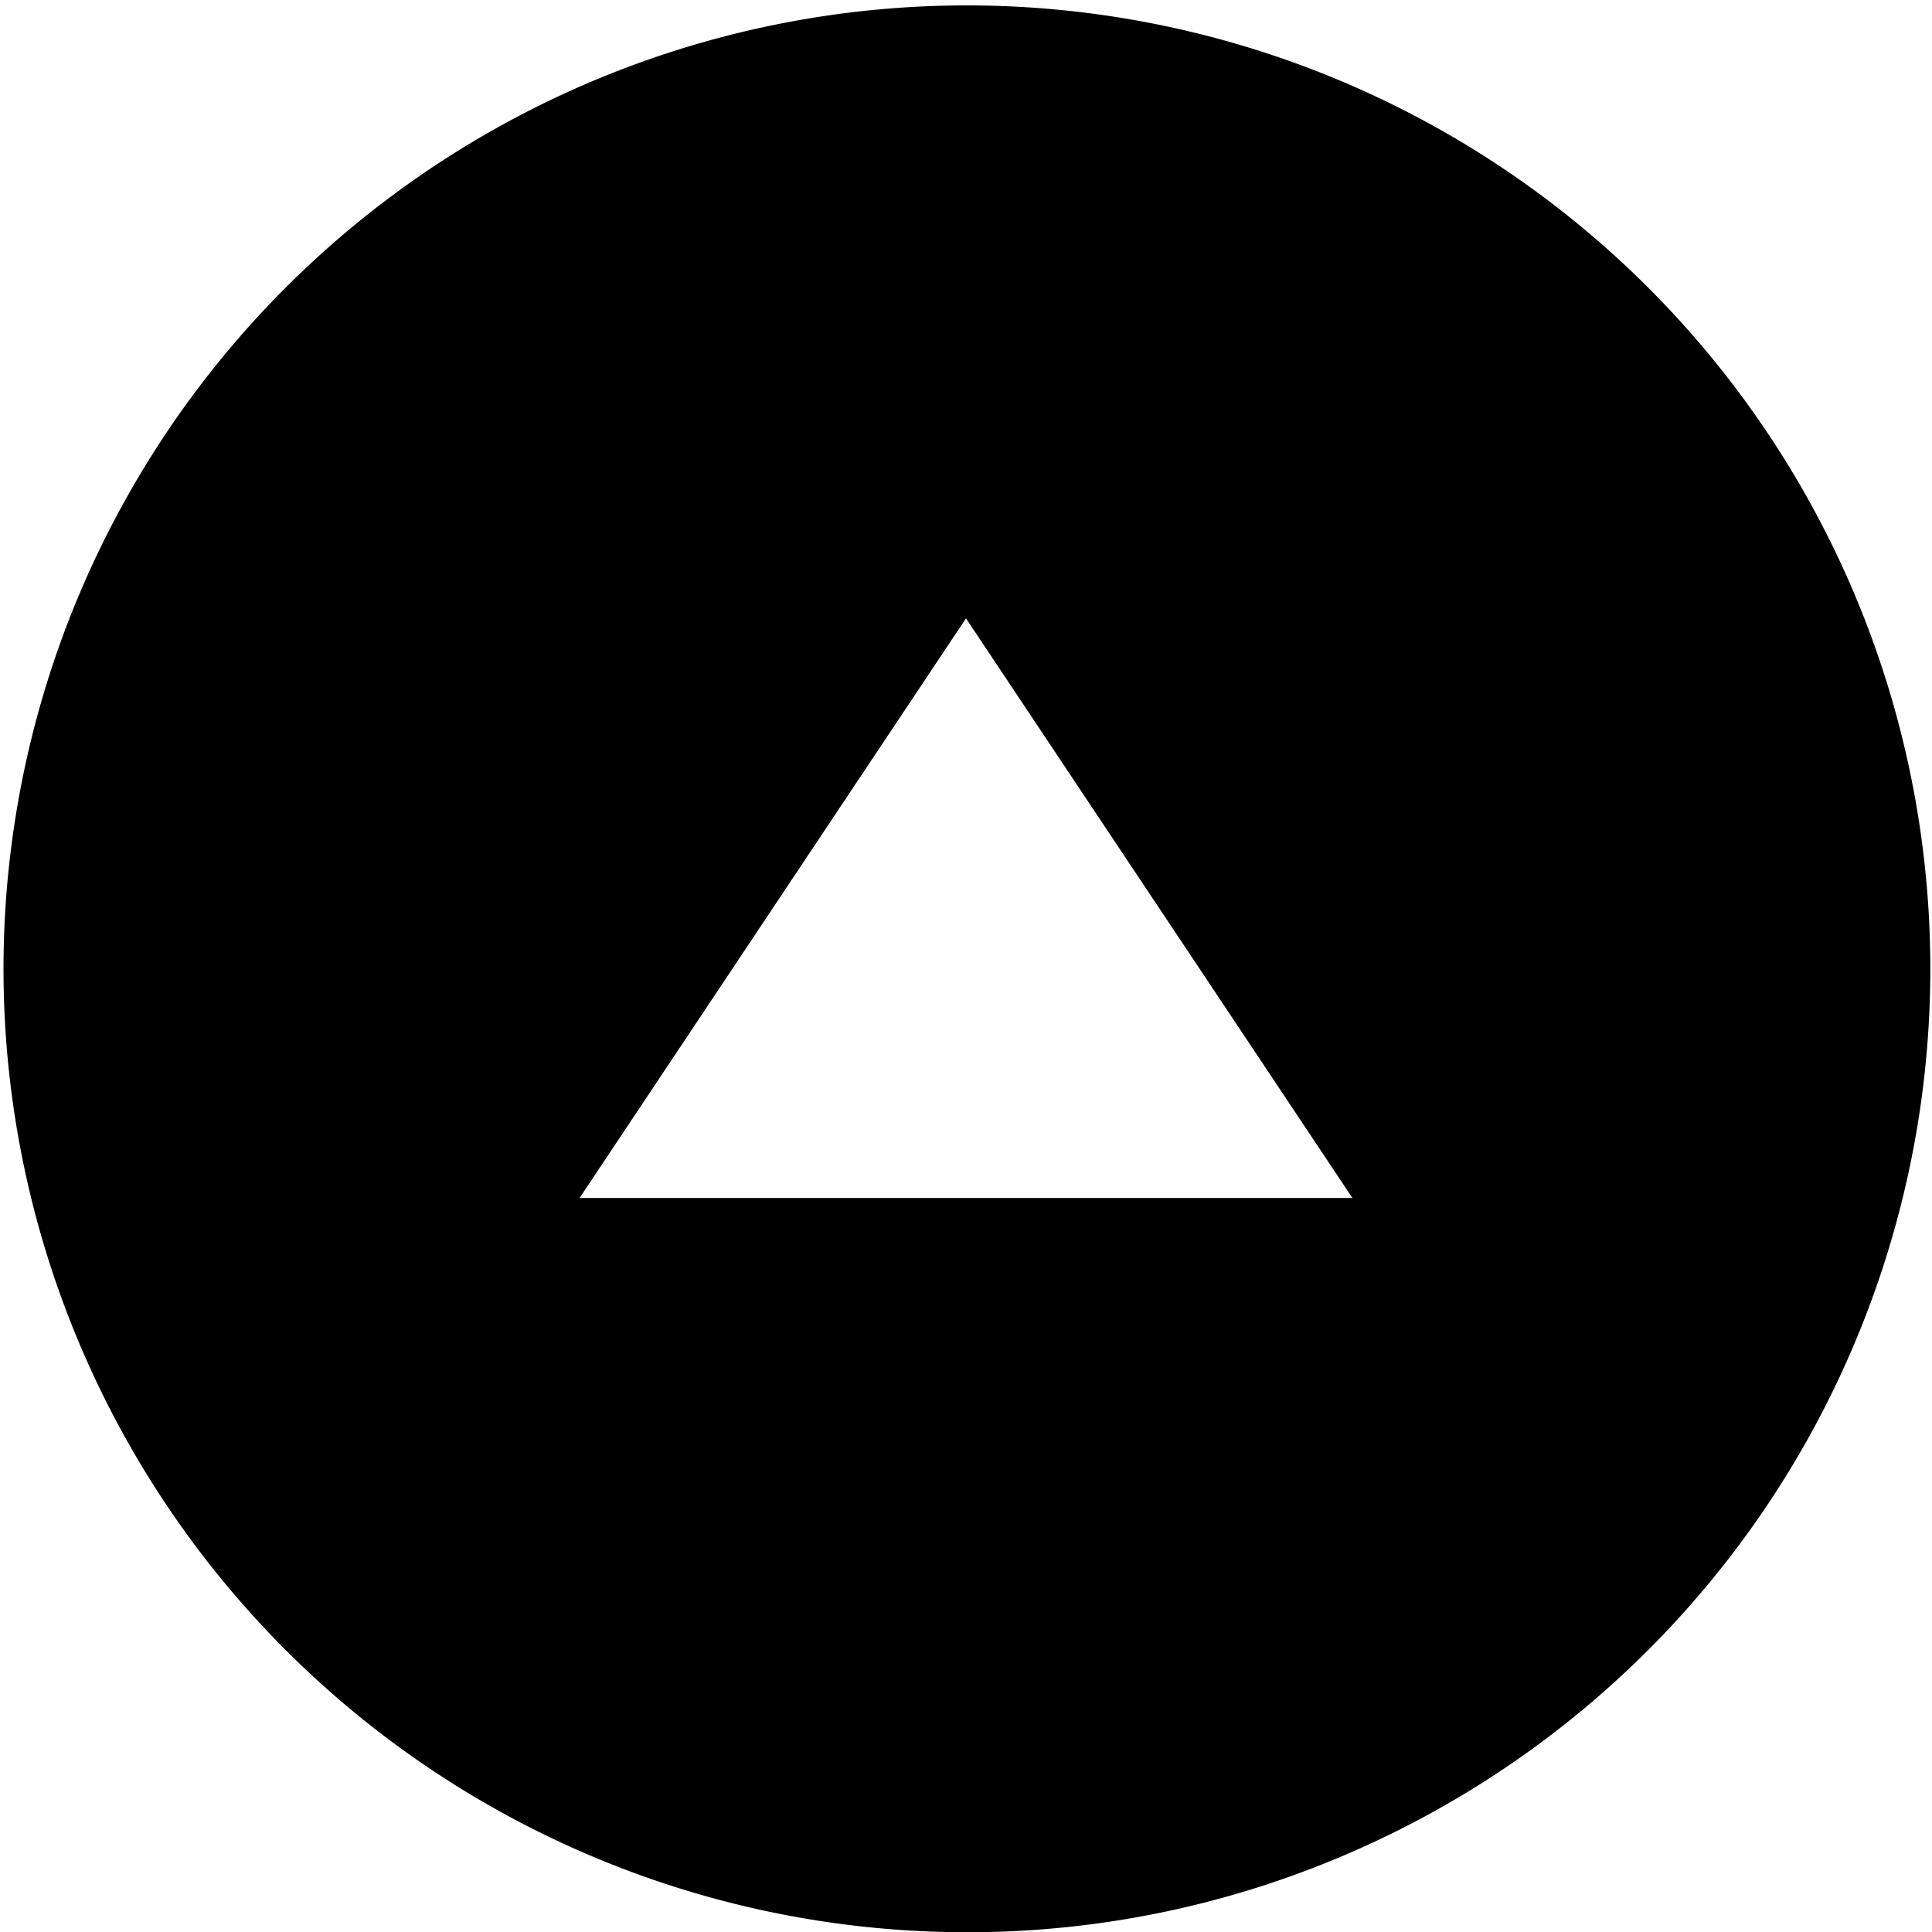 <svg xmlns="http://www.w3.org/2000/svg" width="49.996" height="50.004" viewBox="0 0 49.996 50.004">
  <path id="to_top" d="M21778,24130a24.931,24.931,0,1,1,9.73-1.967A24.809,24.809,0,0,1,21778,24130Zm0-34-10,15h20Z" transform="translate(-21753.002 -24079.998)"/>
</svg>
